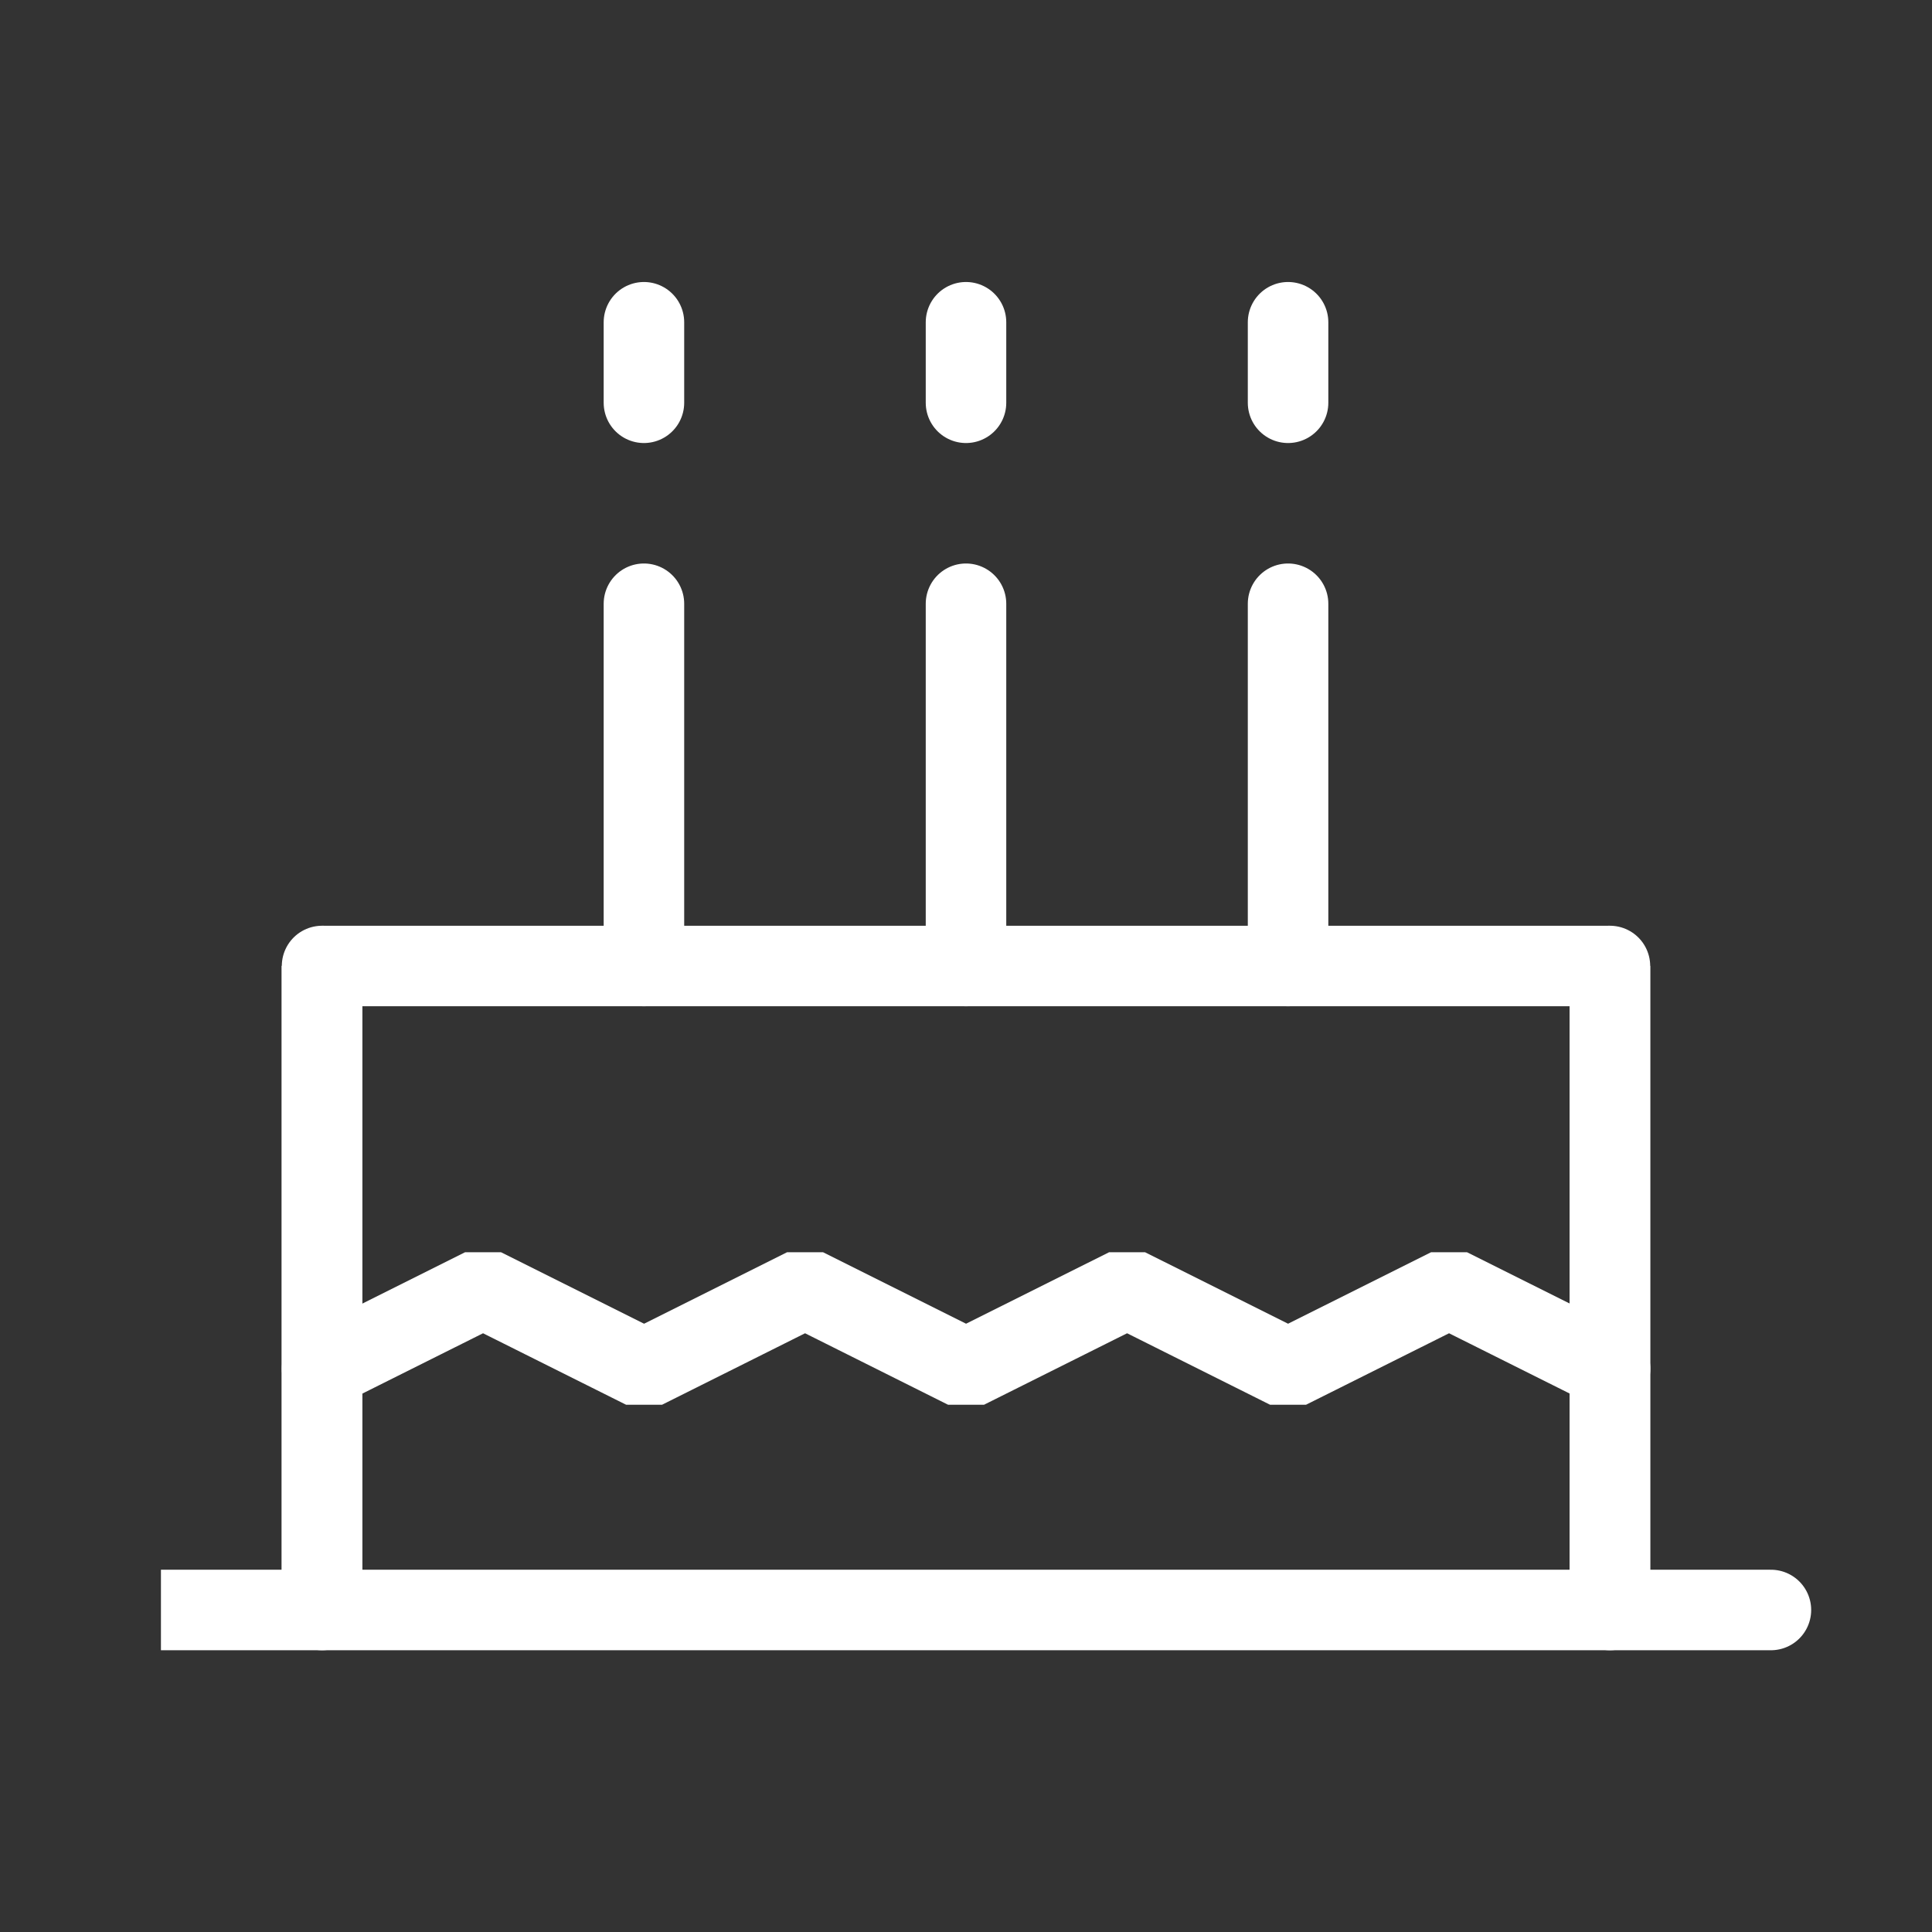 <svg width="40" height="40" viewBox="0 0 40 40" fill="none" xmlns="http://www.w3.org/2000/svg">
<rect x="0" y="0" width="40" height="40" fill="#333333" stroke="none"/>
<path d="M33.332 33.333H6.665M33.332 33.333H3.332H6.665M33.332 33.333H36.665M33.332 33.333V20H6.665V33.333" stroke="white" stroke-width="1.667" stroke-linecap="round" stroke-linejoin="bevel"/>
<path d="M33.335 28.338L30.001 26.672L26.668 28.338L23.335 26.672L20.001 28.338L16.668 26.672L13.335 28.338L10.001 26.672L6.668 28.338" stroke="white" stroke-width="1.667" stroke-linecap="round" stroke-linejoin="bevel"/>
<path d="M26.668 20V12.5" stroke="white" stroke-width="1.667" stroke-linecap="round" stroke-linejoin="bevel"/>
<path d="M20 20V12.5" stroke="white" stroke-width="1.667" stroke-linecap="round" stroke-linejoin="bevel"/>
<path d="M13.332 20V12.5" stroke="white" stroke-width="1.667" stroke-linecap="round" stroke-linejoin="bevel"/>
<path d="M26.668 8.339V6.672" stroke="white" stroke-width="1.667" stroke-linecap="round" stroke-linejoin="bevel"/>
<path d="M20 8.339V6.672" stroke="white" stroke-width="1.667" stroke-linecap="round" stroke-linejoin="bevel"/>
<path d="M13.332 8.339V6.672" stroke="white" stroke-width="1.667" stroke-linecap="round" stroke-linejoin="bevel"/>
<path d="M6.668 20V33.333" stroke="white" stroke-width="1.667" stroke-linecap="round" stroke-linejoin="bevel"/>
<path d="M33.332 20V33.333" stroke="white" stroke-width="1.667" stroke-linecap="round" stroke-linejoin="bevel"/>
</svg>
